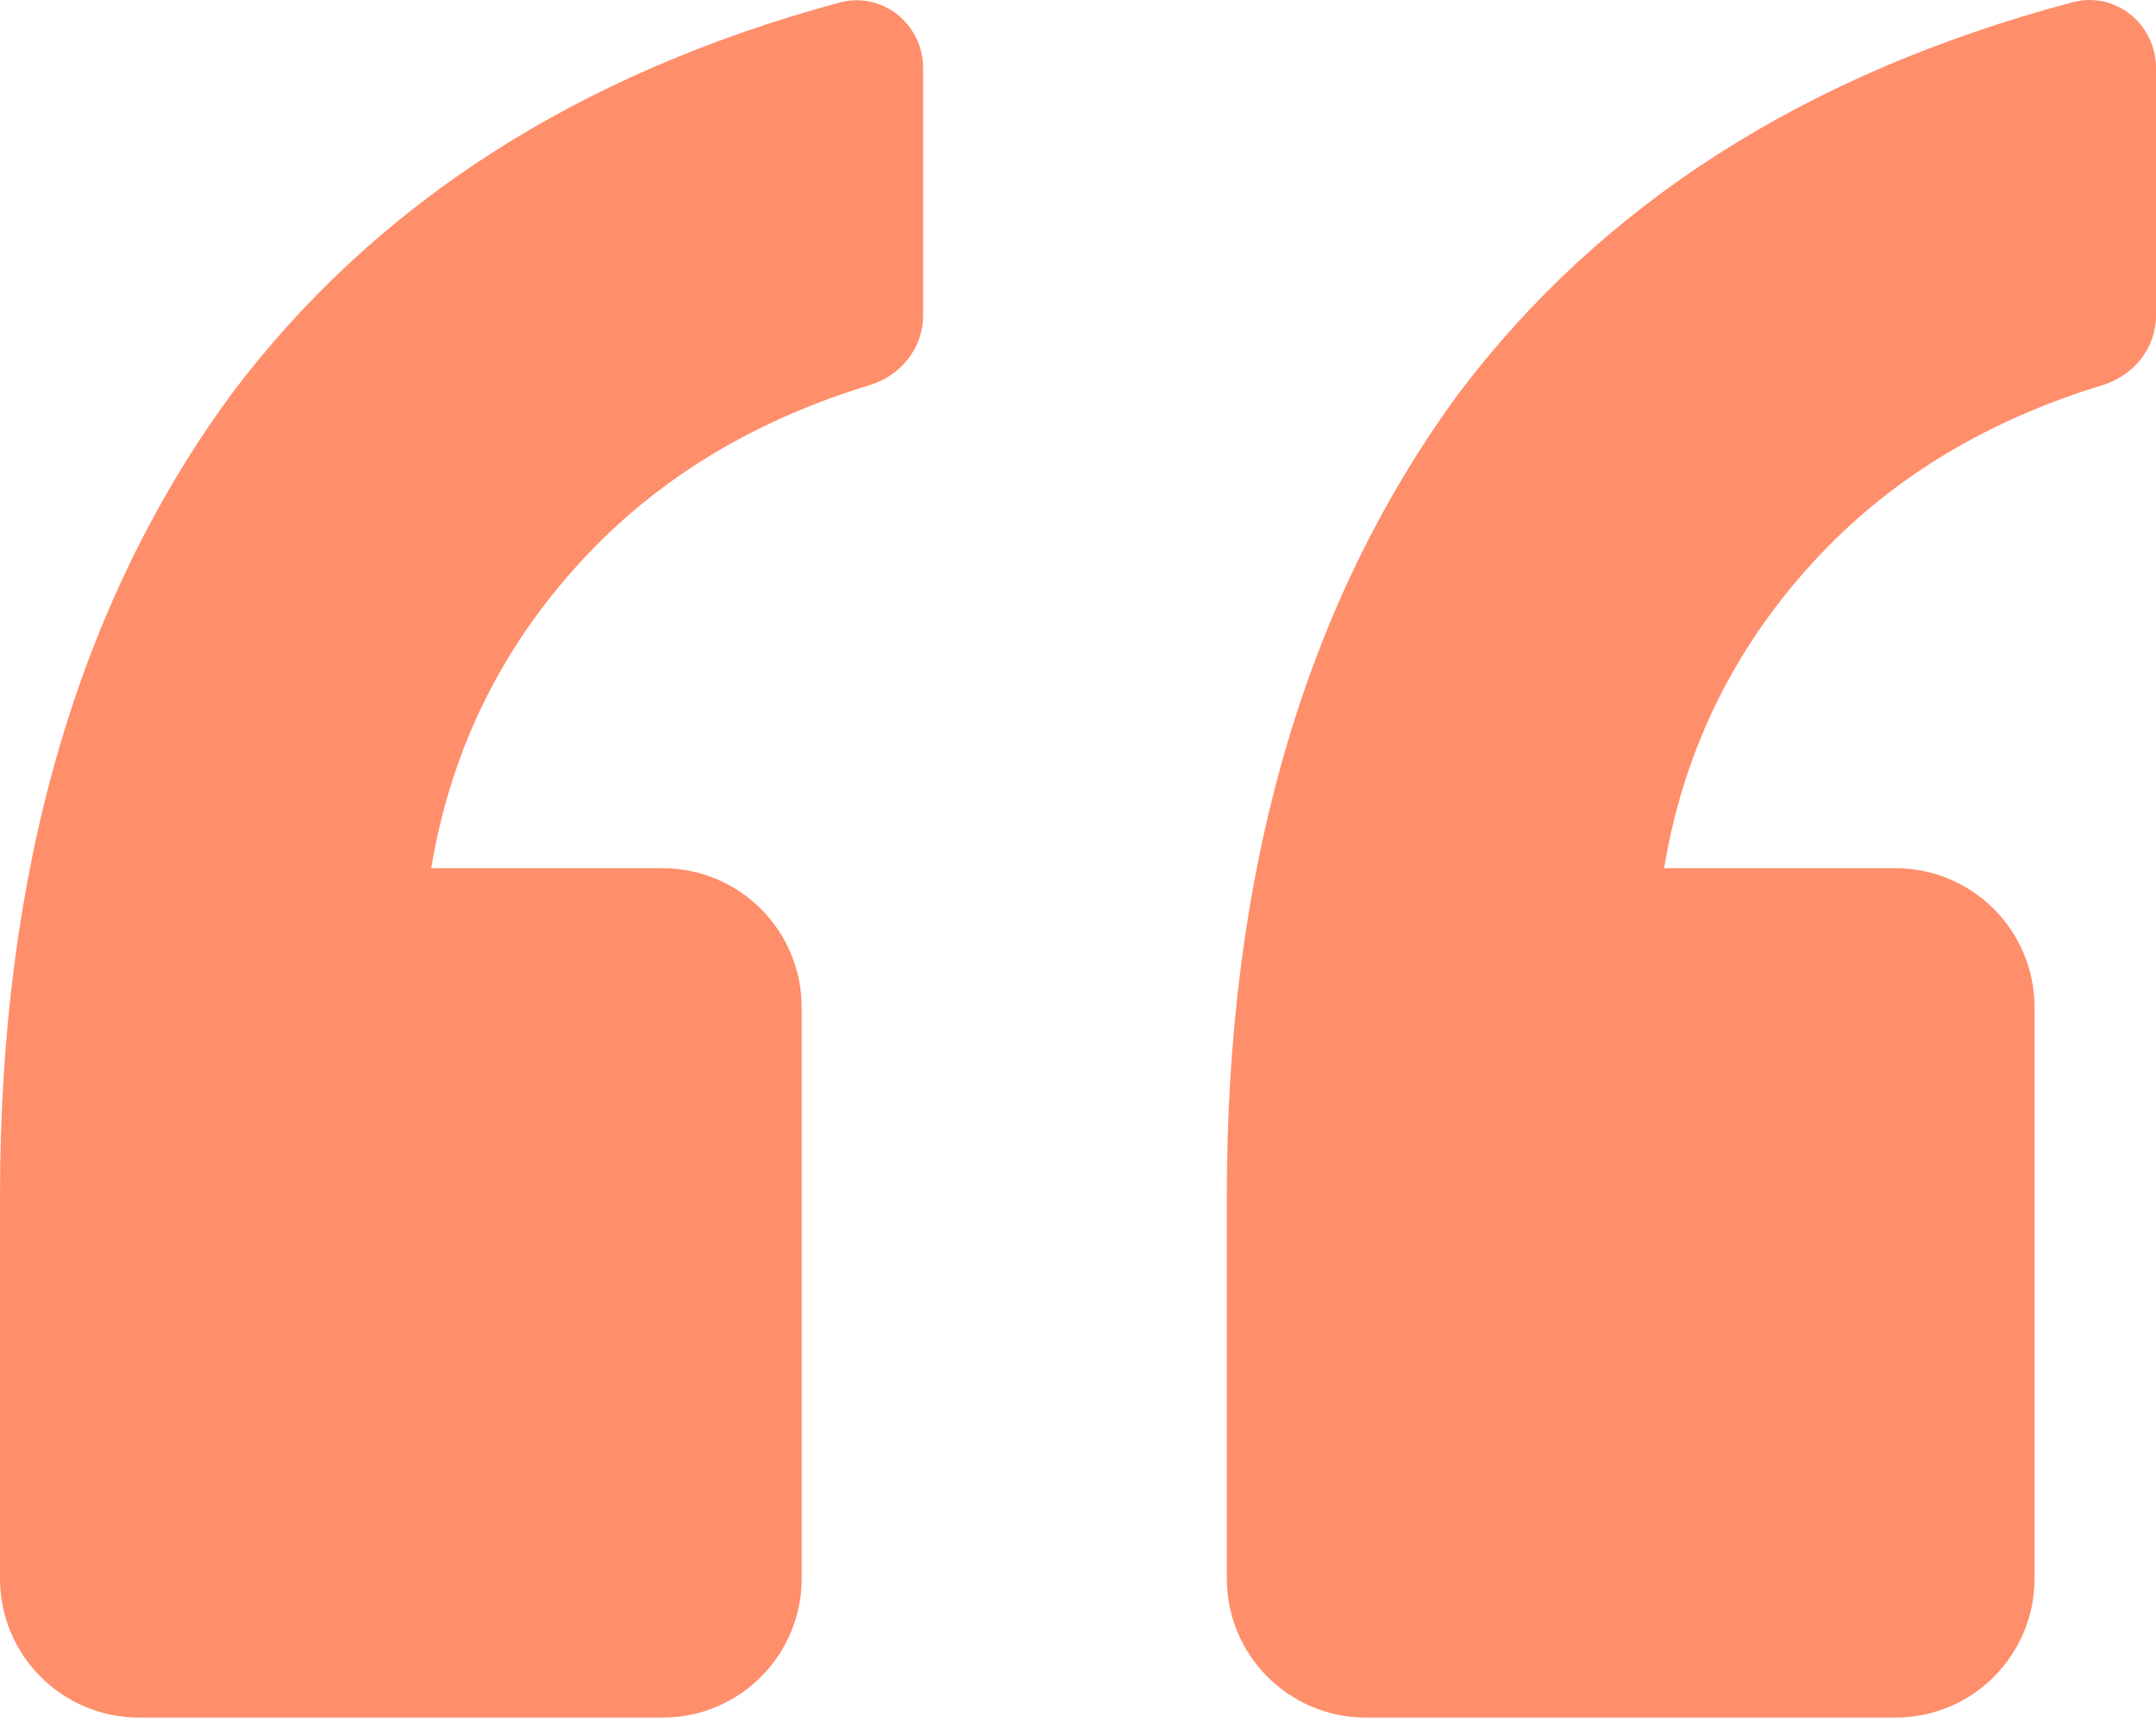 <svg width="41" height="33" viewBox="0 0 41 33" fill="none" xmlns="http://www.w3.org/2000/svg">
<path d="M23.33 30.021C23.33 31.482 24.514 32.666 25.975 32.666H36.045C37.506 32.666 38.69 31.482 38.69 30.021V19.157C38.69 17.696 37.506 16.512 36.045 16.512H31.645C32.03 14.204 33.031 12.204 34.648 10.512C36.051 9.044 37.831 7.98 39.988 7.323C40.575 7.144 41 6.617 41 6.003V1.296C41 0.456 40.226 -0.173 39.414 0.043C34.342 1.392 30.444 3.882 27.718 7.512C24.793 11.512 23.33 16.589 23.33 22.743V30.021ZM0 30.021C0 31.482 1.184 32.666 2.645 32.666H12.6C14.061 32.666 15.245 31.482 15.245 30.021V19.157C15.245 17.696 14.061 16.512 12.6 16.512H8.2C8.585 14.204 9.586 12.204 11.203 10.512C12.606 9.044 14.386 7.98 16.543 7.323C17.13 7.144 17.555 6.617 17.555 6.003V1.3C17.555 0.459 16.779 -0.171 15.966 0.049C10.969 1.4 7.11 3.887 4.389 7.512C1.463 11.512 0 16.589 0 22.743V30.021Z" fill="#FF8E6B"/>
</svg>
